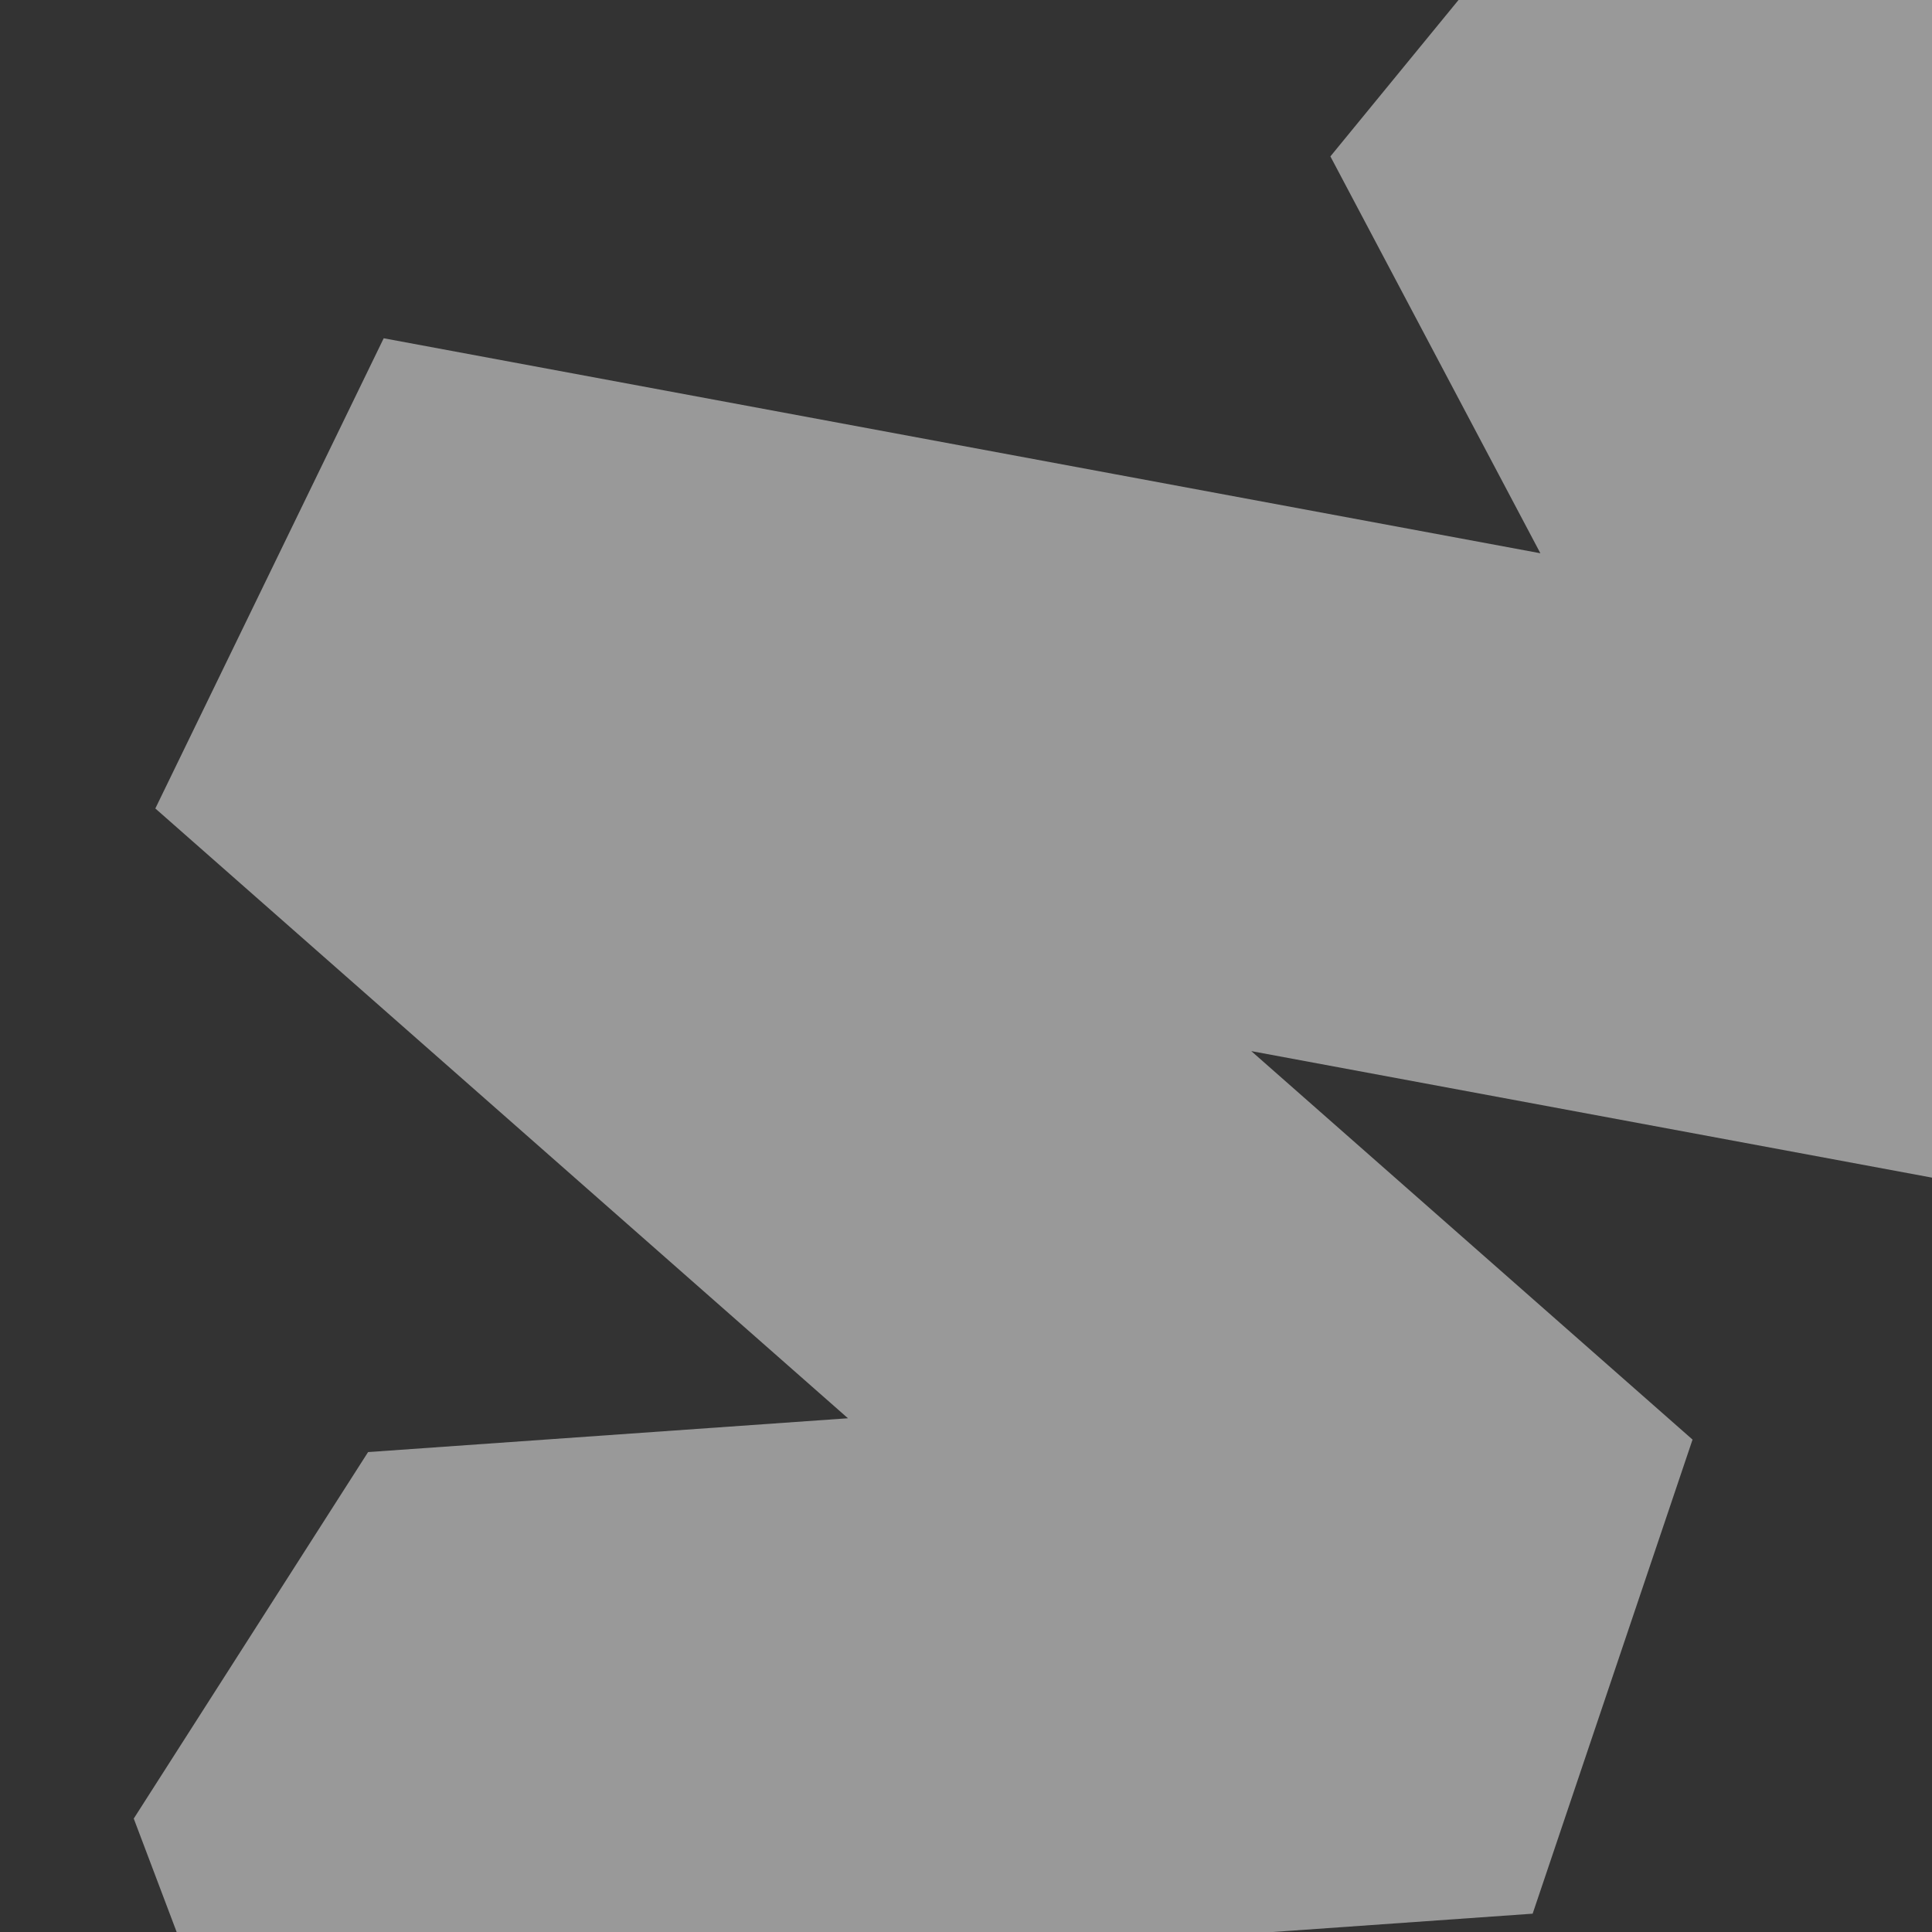 <svg fill="none" height="260" viewBox="0 0 260 260" width="260" xmlns="http://www.w3.org/2000/svg" xmlns:xlink="http://www.w3.org/1999/xlink"><rect x="0" y="0" width="260" height="260" fill="#333333" stroke="none"/><clipPath id="a"><path d="m0 0h260v260h-260z"/></clipPath><g clip-path="url(#a)"><path clip-rule="evenodd" d="m179.039 21.048 42.636-52.048 212.325 63.386-20.839 69.937-128.985-38.506 22.872 43.226-38.872 52.957-99.785-18.547 59.384 52.281-21.518 63.801-102.716 7.237 36.458 96.387-68.189 25.841-53.81-142.265 31.535-49.321 64.581-4.55-93.212-82.063 30.733-63.278 155.661 28.932z" fill="#fff" fill-rule="evenodd" opacity=".5"/></g></svg>